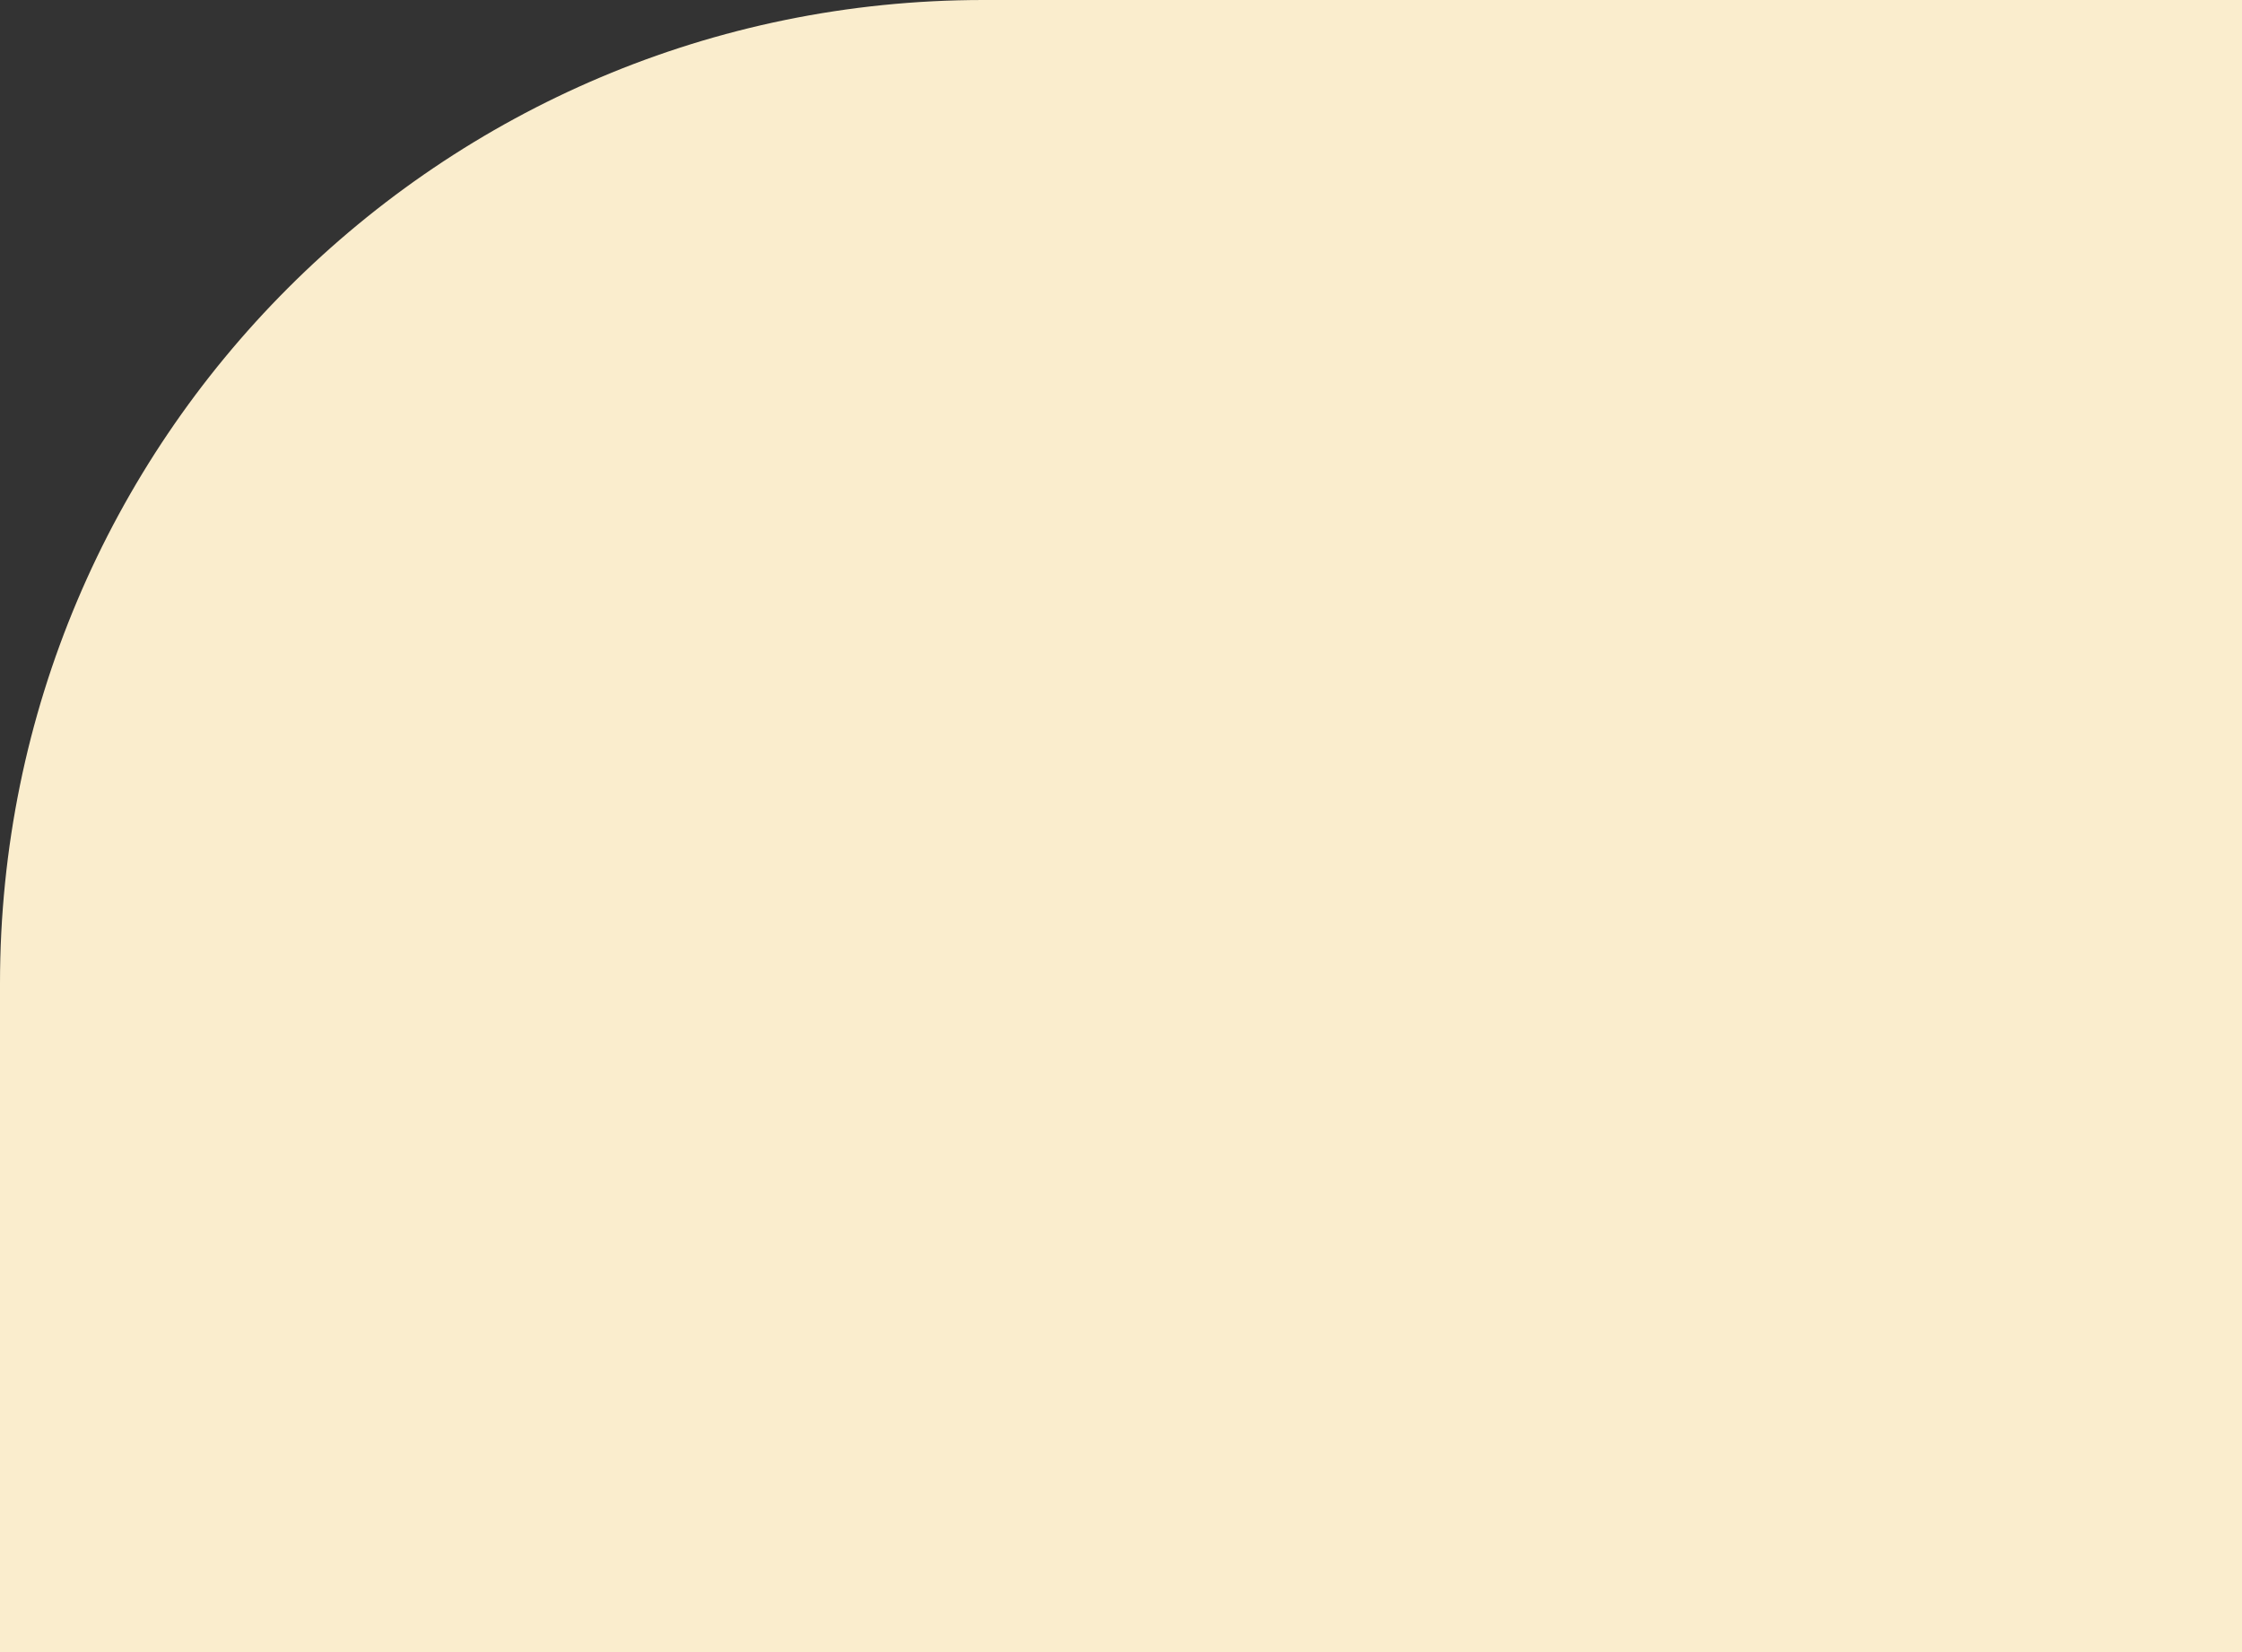 <?xml version="1.0" encoding="UTF-8"?> <svg xmlns="http://www.w3.org/2000/svg" width="342" height="252" viewBox="0 0 342 252" fill="none"><rect x="0" y="0" width="342" height="252" fill="#333333" stroke="none"/> <path d="M0 150C0 67.157 67.157 0 150 0H342V252H0V150Z" fill="#FAEDCD"></path> </svg> 